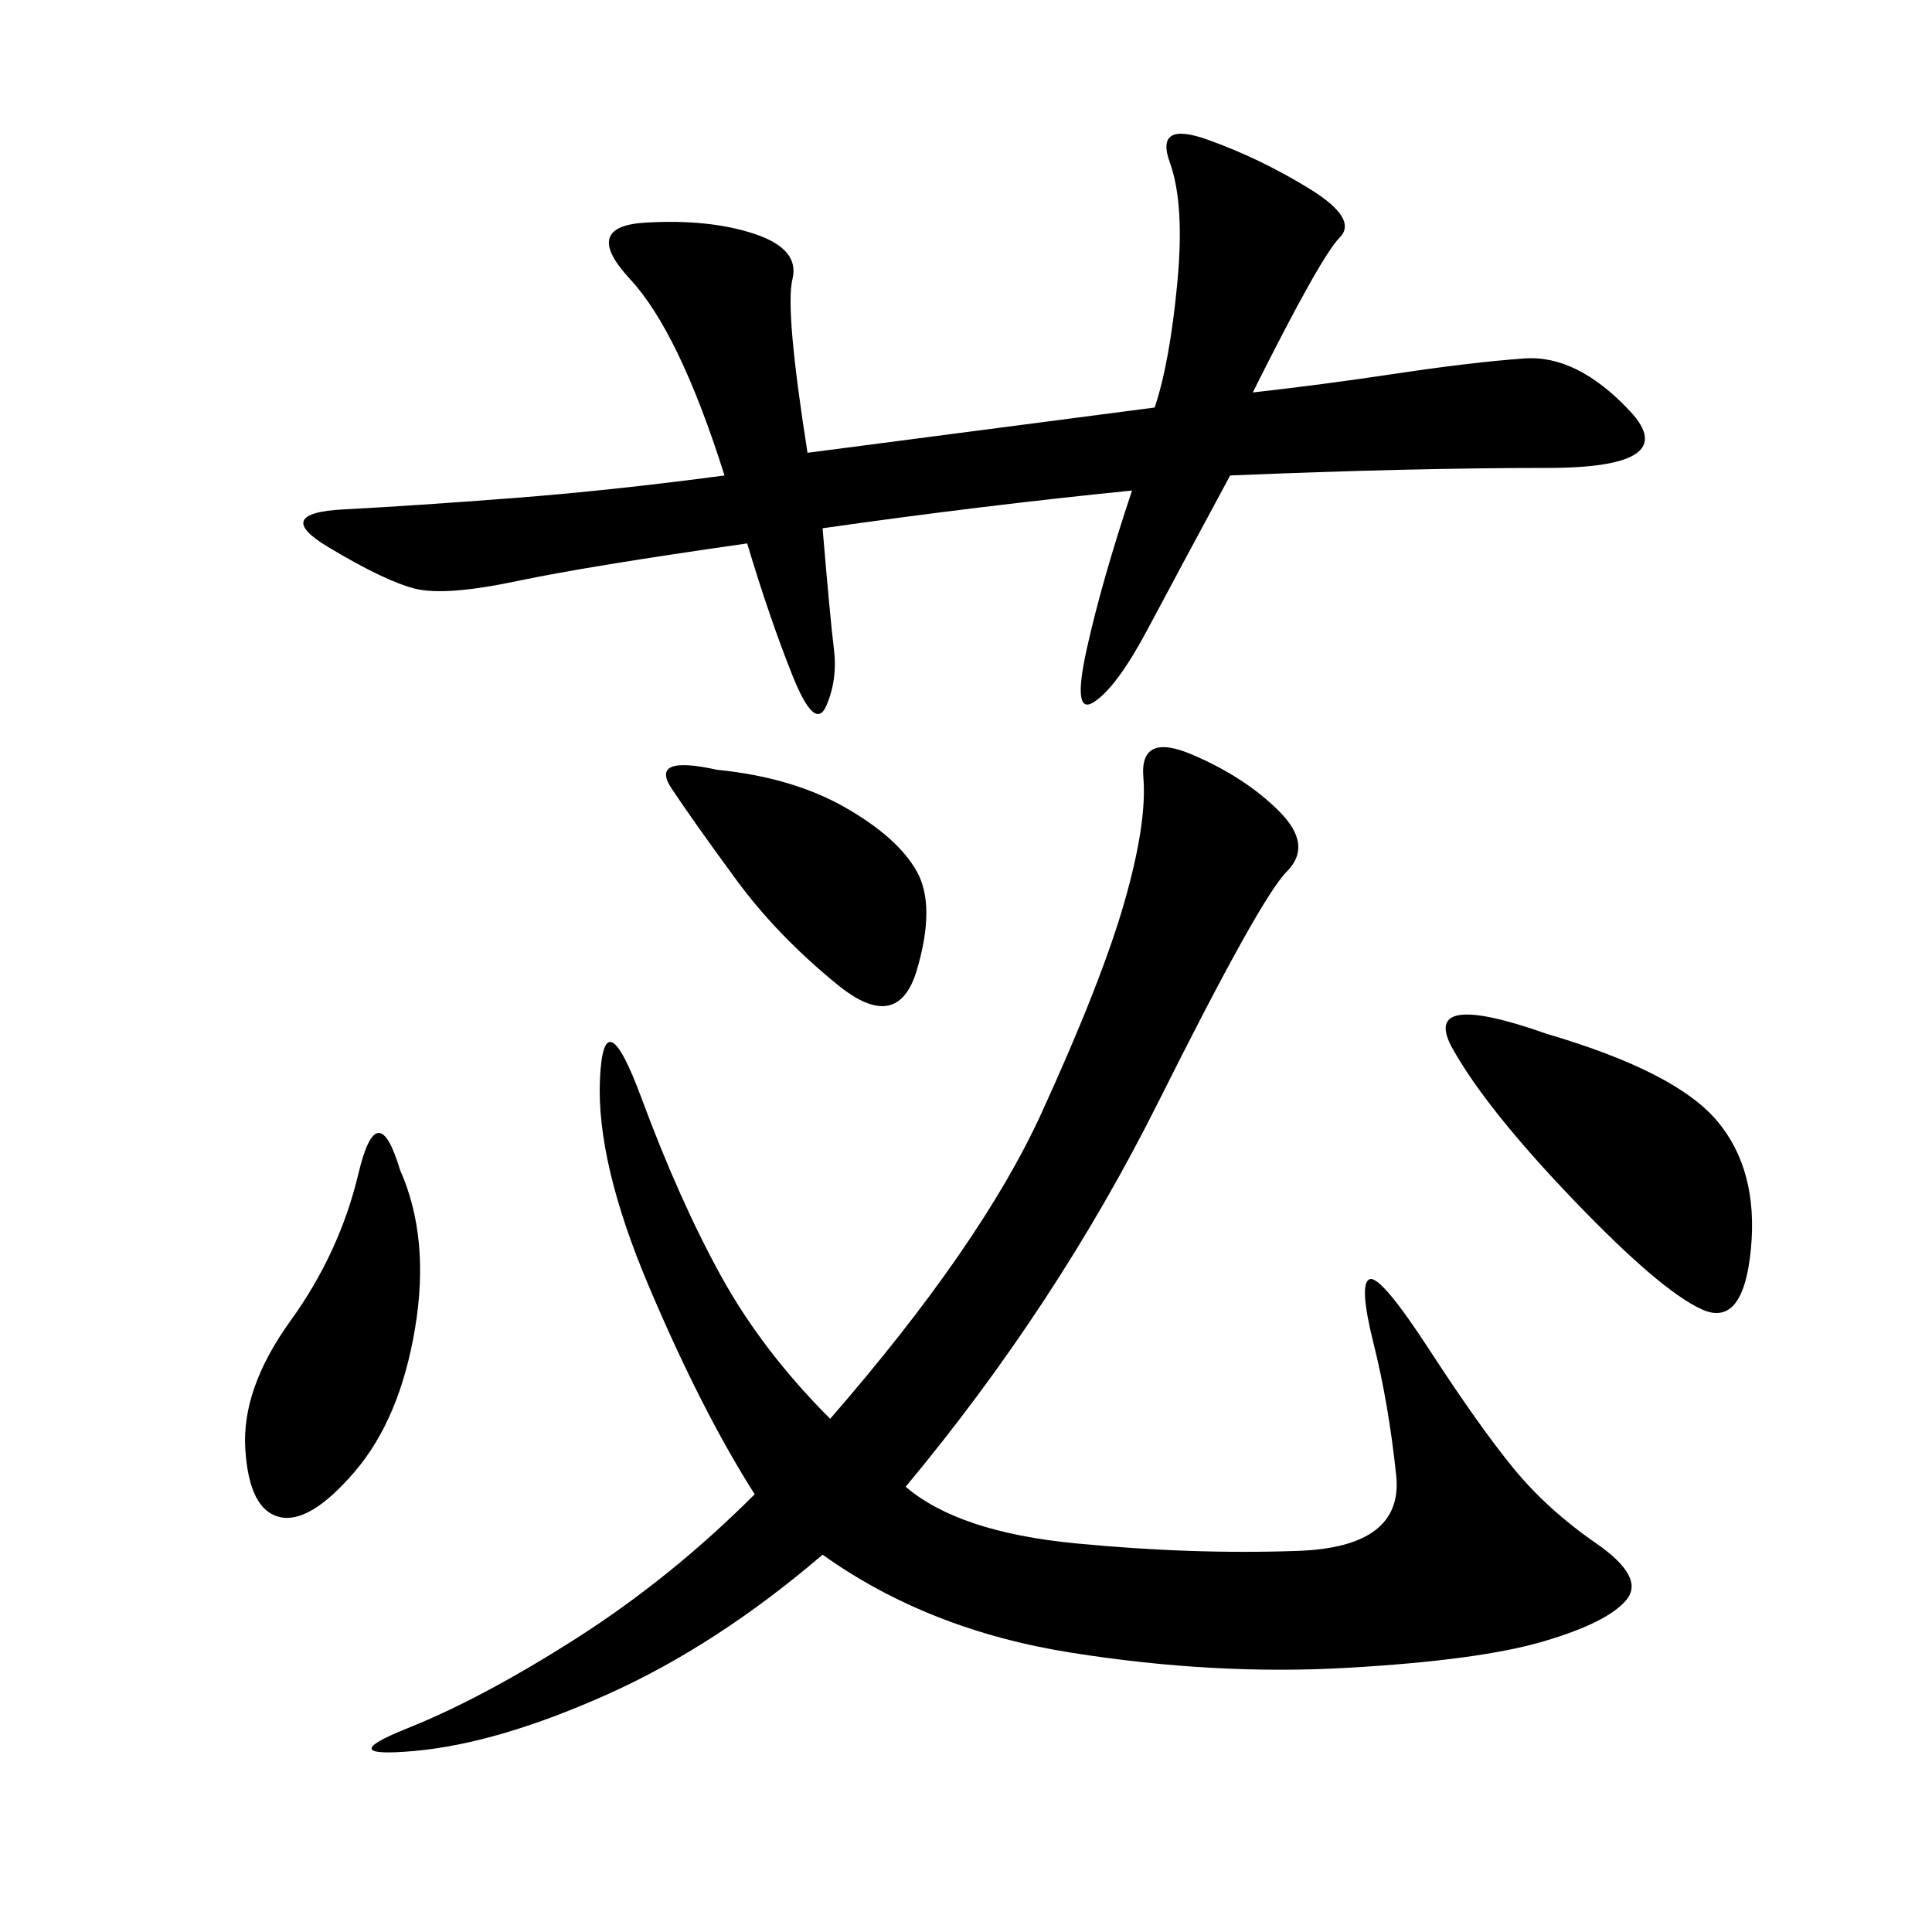 <svg xmlns="http://www.w3.org/2000/svg" xmlns:xlink="http://www.w3.org/1999/xlink" width="300" height="300"><path d="M140.63 230.86Q148.83 237.89 166.99 239.65Q185.16 241.41 201.56 240.82Q217.97 240.23 216.80 229.10Q215.63 217.97 213.28 208.59Q210.94 199.22 212.70 198.63Q214.45 198.05 222.07 209.77Q229.69 221.48 234.96 227.93Q240.23 234.38 247.85 239.65Q255.47 244.92 252.54 248.44Q249.61 251.95 239.65 254.88Q229.69 257.81 209.18 258.98Q188.67 260.16 166.41 256.64Q144.14 253.13 127.73 241.41L127.73 241.41Q111.33 255.47 94.34 263.09Q77.34 270.70 64.45 271.88Q51.56 273.05 63.28 268.36Q75 263.67 89.65 254.30Q104.30 244.92 117.19 232.03L117.19 232.03Q108.98 219.14 100.78 199.80Q92.58 180.47 93.16 167.58Q93.75 154.69 99.61 170.51Q105.47 186.33 111.91 198.05Q118.36 209.77 128.91 220.31L128.91 220.31Q152.34 193.36 161.72 172.85Q171.09 152.34 174.61 140.04Q178.13 127.73 177.54 120.70Q176.95 113.67 185.16 117.19Q193.36 120.70 198.63 125.98Q203.91 131.25 199.80 135.35Q195.70 139.45 179.88 171.09Q164.06 202.73 140.63 230.86L140.63 230.86ZM194.53 60.94Q205.08 59.77 216.80 58.01Q228.52 56.25 236.72 55.66Q244.92 55.08 253.13 63.87Q261.33 72.66 240.23 72.66L240.23 72.66Q219.14 72.66 191.02 73.83L191.02 73.83Q182.81 89.06 178.13 97.85Q173.44 106.64 169.92 108.98Q166.41 111.33 168.75 100.78Q171.09 90.23 175.78 76.17L175.78 76.17Q152.34 78.52 127.73 82.03L127.73 82.03Q128.91 96.09 129.49 100.78Q130.08 105.47 128.32 109.57Q126.56 113.67 123.05 104.88Q119.53 96.09 116.02 84.38L116.02 84.38Q91.41 87.89 80.27 90.23Q69.14 92.58 64.45 91.41Q59.77 90.23 50.98 84.96Q42.19 79.69 53.32 79.10Q64.45 78.52 79.69 77.34Q94.92 76.17 112.50 73.83L112.50 73.83Q105.47 51.56 97.85 43.36Q90.23 35.16 100.20 34.57Q110.16 33.98 117.19 36.33Q124.22 38.67 123.05 43.36Q121.88 48.05 125.39 70.31L125.39 70.31L179.30 63.28Q181.64 56.25 182.81 43.95Q183.98 31.64 181.64 25.20Q179.30 18.75 187.50 21.68Q195.70 24.61 203.32 29.30Q210.94 33.98 208.01 36.91Q205.08 39.84 194.53 60.94L194.53 60.94ZM240.23 160.55Q260.16 166.41 266.60 174.02Q273.05 181.64 271.88 193.95Q270.70 206.25 264.26 203.32Q257.81 200.39 244.34 186.33Q230.86 172.27 225.59 162.89Q220.31 153.52 240.23 160.55L240.23 160.55ZM62.11 181.64Q66.80 192.19 64.45 206.25Q62.11 220.31 55.08 228.52Q48.05 236.72 43.36 235.55Q38.67 234.38 38.09 225Q37.50 215.63 45.12 205.08Q52.73 194.53 55.66 182.23Q58.59 169.92 62.11 181.64L62.11 181.64ZM111.33 119.53Q123.05 120.70 131.25 125.39Q139.45 130.08 142.38 135.35Q145.31 140.63 142.38 150.59Q139.45 160.55 130.08 152.93Q120.70 145.31 114.26 136.52Q107.81 127.73 104.30 122.46Q100.78 117.19 111.33 119.53L111.33 119.53Z"/></svg>
